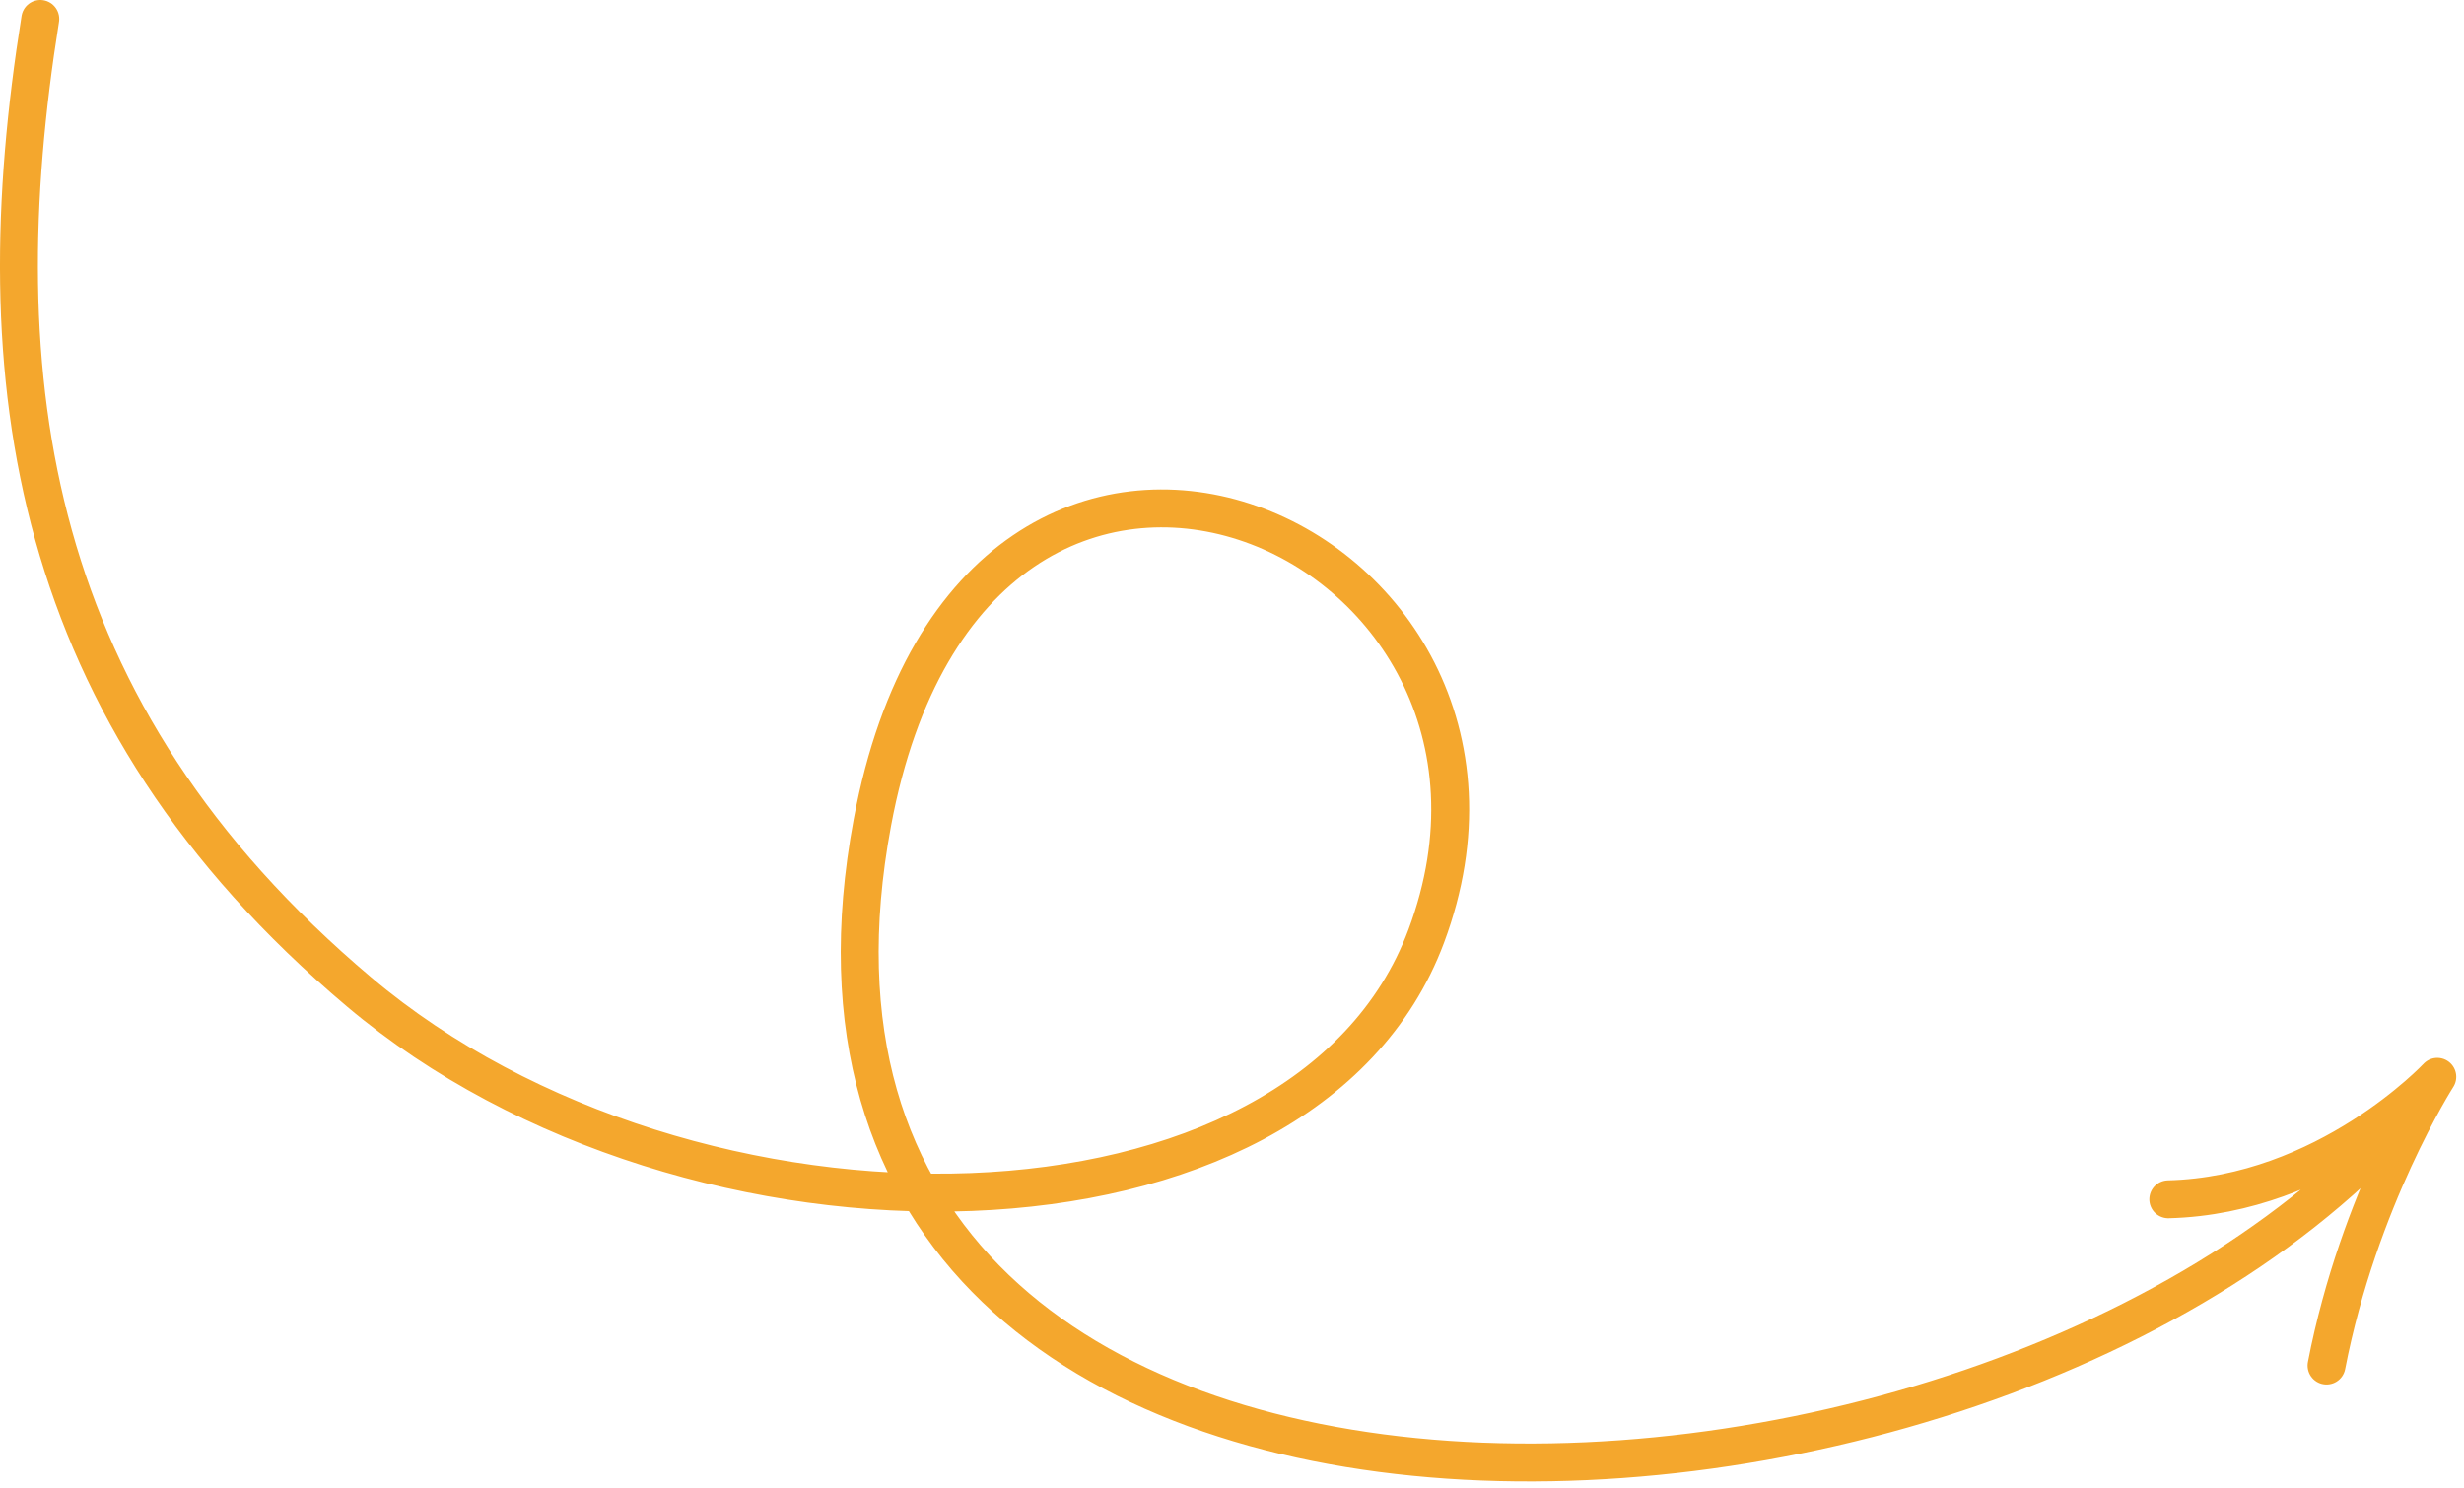 <svg width="260" height="157" viewBox="0 0 260 157" fill="none" xmlns="http://www.w3.org/2000/svg">
<path d="M4.25 2C-1.844 39.989 2.889 75.151 37.903 104.697C72.917 134.244 137.577 133.392 150.493 98.806C166.356 56.333 102.906 28.633 92.053 86.803C75.604 174.965 215.439 169.045 257.182 113.645M257.182 113.645C257.182 113.645 245.494 126.15 228.797 126.571M257.182 113.645C257.182 113.645 248.891 126.571 245.494 144.115" stroke="#F4A72D" stroke-width="4" stroke-linecap="round" stroke-linejoin="round"/>
</svg>

